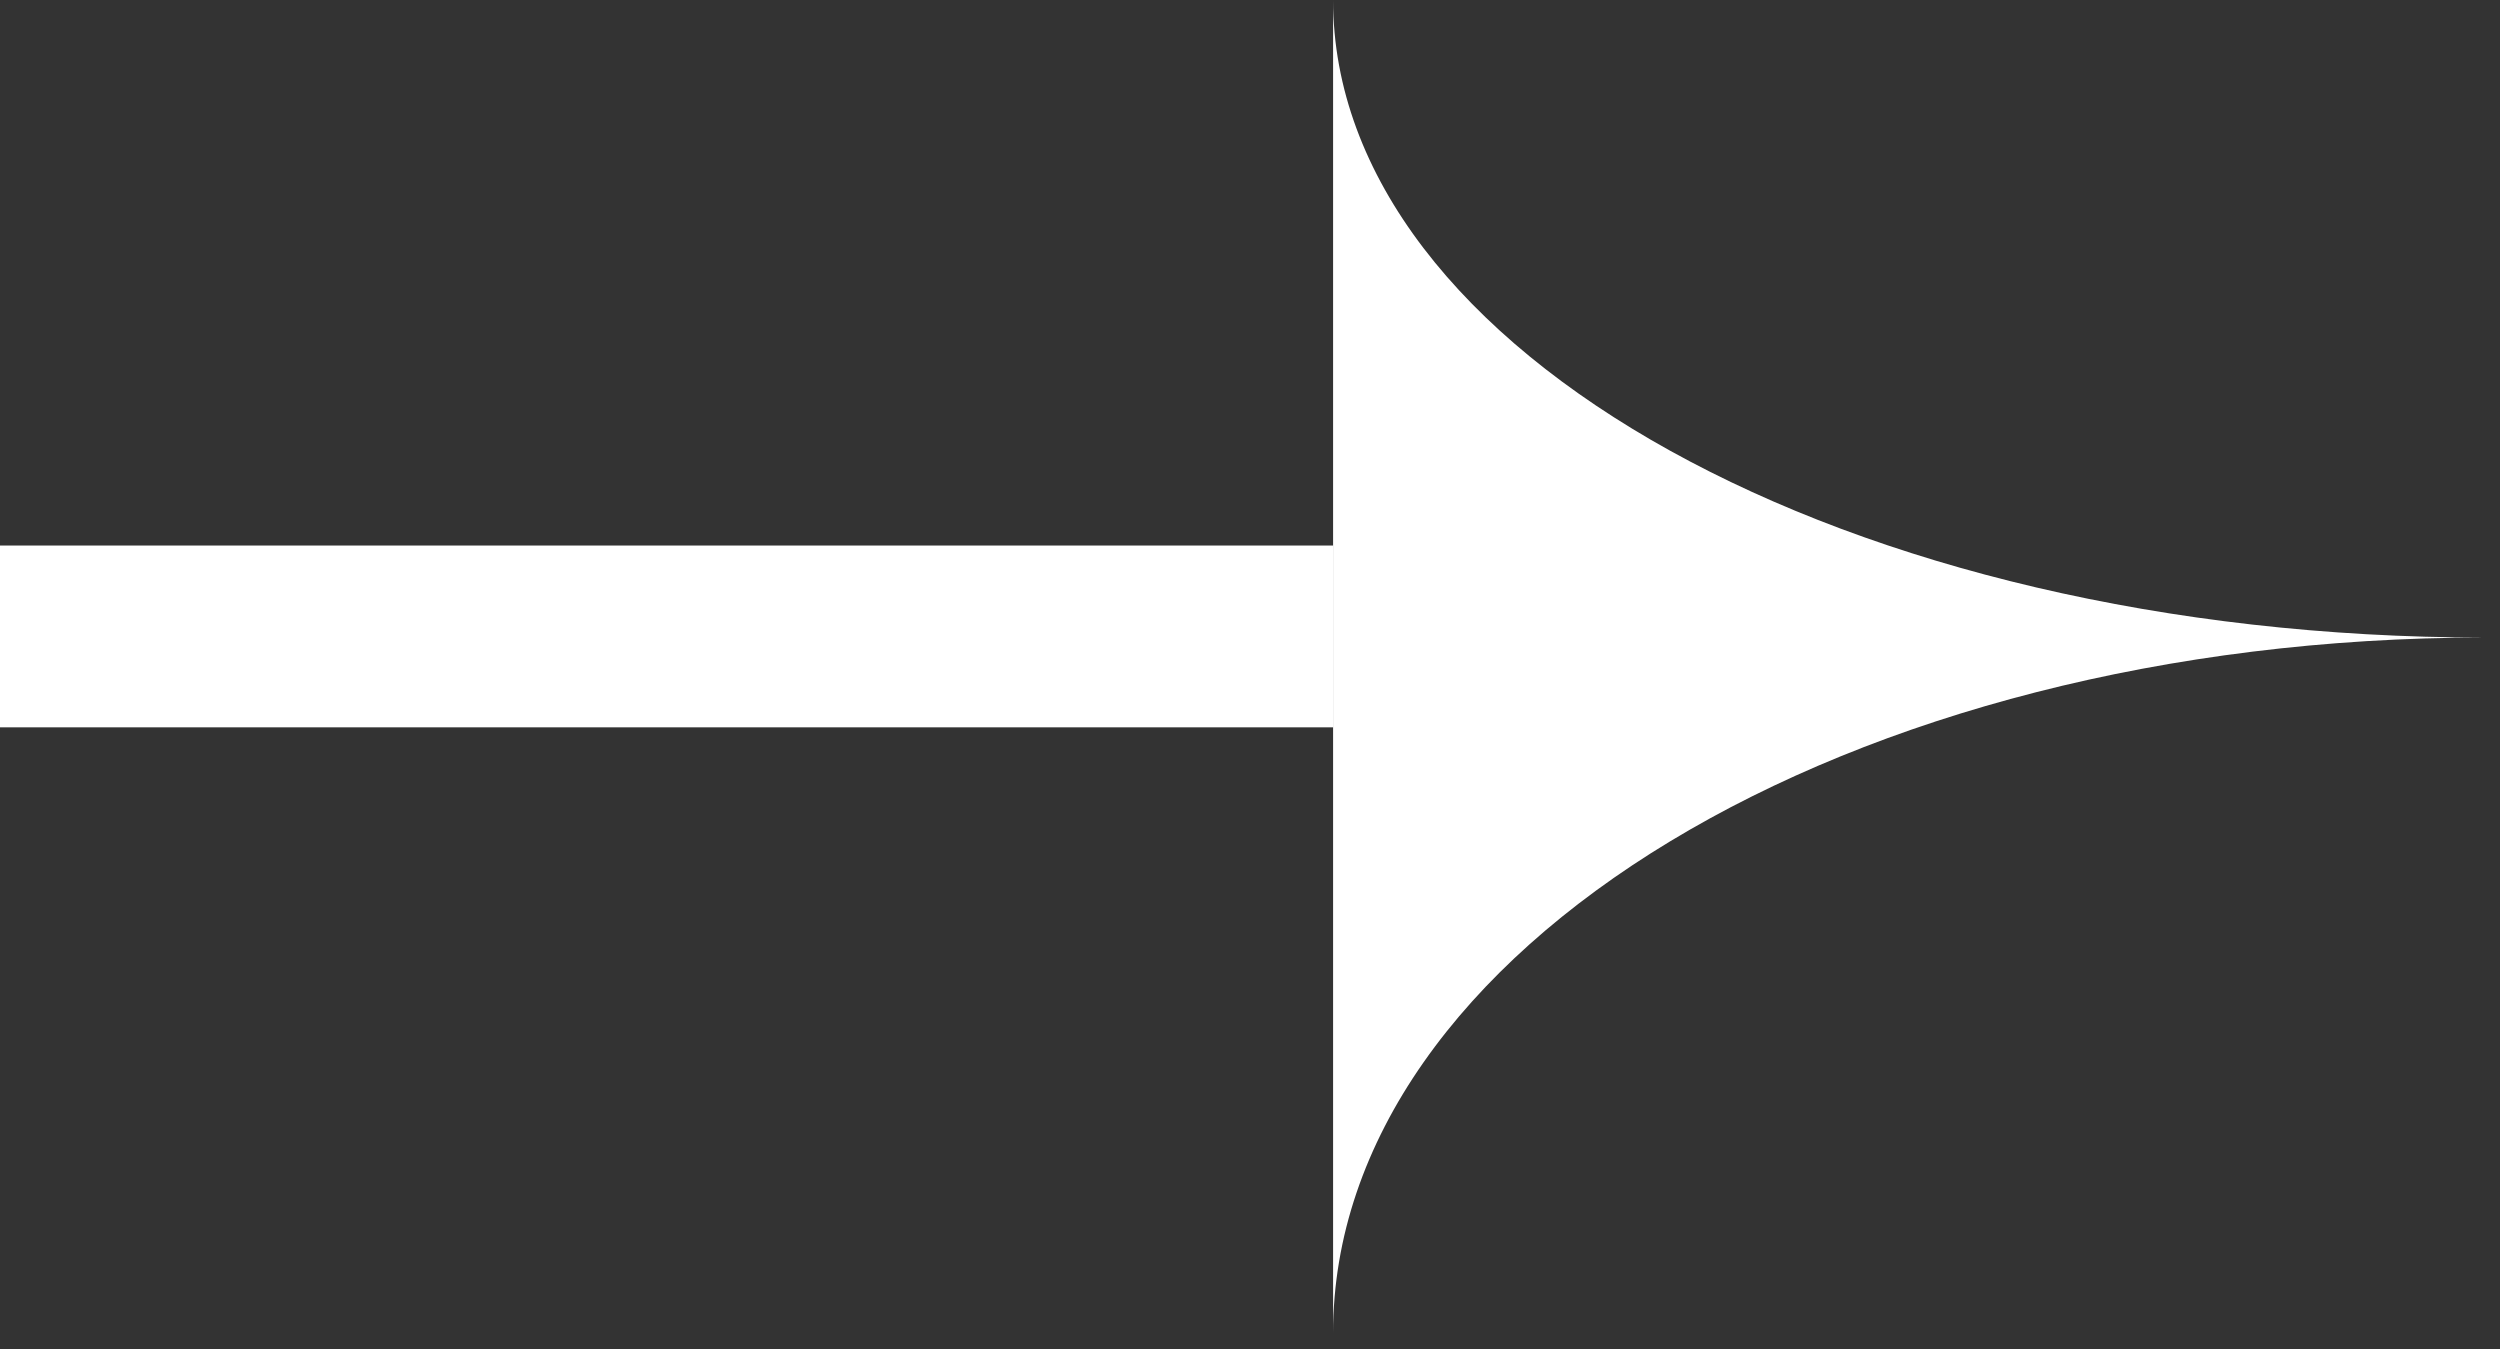 <svg width="126" height="68" viewBox="0 0 126 68" fill="none" xmlns="http://www.w3.org/2000/svg">
<rect x="0" y="0" width="126" height="68" fill="#333333" stroke="none"/>
<path fill-rule="evenodd" clip-rule="evenodd" d="M125.211 32.132C93.165 32.132 67.188 47.826 67.188 67.185V0C67.188 17.746 93.165 32.132 125.211 32.132ZM67.185 27.494H0V36.656H67.185V27.494Z" fill="white"/>
</svg>
